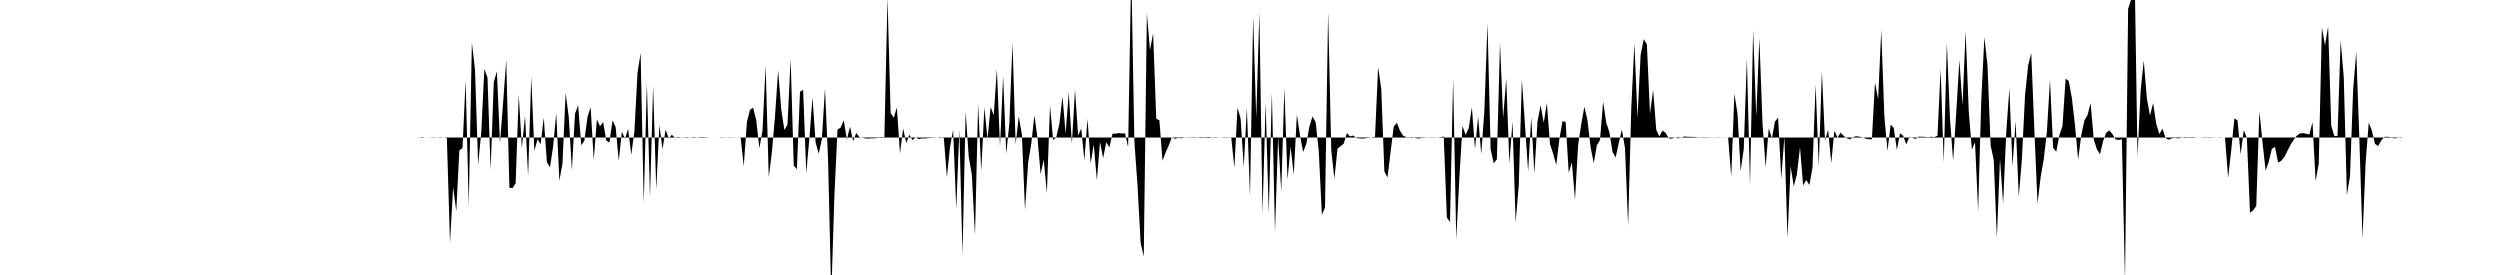 <svg viewBox="0 0 200 22" >
<polyline points="0,11 0.25,11 0.50,11 0.75,11 1,11 1.25,11 1.50,11 1.75,11 2,11 2.25,11 2.50,11 2.75,11 3,11 3.25,11 3.50,11 3.75,11 4,11 4.25,11 4.50,11 4.75,11 5,11 5.25,11 5.50,11 5.75,11 6,11 6.25,11 6.50,11 6.75,11 7,11 7.25,11 7.50,11 7.75,11 8,11 8.25,11 8.50,11 8.75,11 9,11 9.25,11 9.50,11 9.75,11 10,11 10.25,11 10.50,11 10.75,11 11,11 11.25,11 11.50,11 11.75,11 12,11 12.25,11 12.50,11 12.75,11 13,11 13.25,11 13.50,11 13.75,11 14,11 14.25,11 14.50,11 14.75,11 15,11 15.25,11 15.50,11 15.75,11 16,11 16.25,11 16.50,11 16.75,11 17,11 17.25,11 17.50,11 17.75,11 18,11 18.25,11 18.50,11 18.75,11 19,11 19.25,11 19.50,11 19.75,11 20,11 20.25,11 20.50,11 20.75,11 21,11 21.25,11 21.50,11 21.75,11 22,11 22.25,11 22.50,11 22.75,11 23,11 23.25,11 23.50,11 23.75,11 24,11 24.25,11 24.50,11 24.75,11 25,11 25.25,11 25.50,11 25.75,11 26,11 26.25,11 26.50,11 26.75,11 27,11 27.25,11 27.50,11 27.75,11 28,11 28.25,11 28.50,11 28.75,11 29,11 29.25,11 29.50,11 29.75,11 30,11 30.25,11 30.50,11 30.75,11 31,11 31.25,11 31.50,11 31.75,11 32,11 32.25,11 32.50,11 32.75,11 33,11 33.25,11 33.50,10.99 33.75,11.04 34,11 34.25,11.01 34.50,10.99 34.75,10.98 35,11.01 35.25,11.03 35.50,10.99 35.75,11.04 36,19.44 36.25,14.97 36.50,16.89 36.75,12.03 37,11.84 37.25,6.44 37.50,16.49 37.75,3.41 38,5.56 38.25,13.19 38.50,10.59 38.75,5.51 39,6.22 39.25,13.61 39.50,6.58 39.75,5.71 40,11.45 40.25,8.18 40.50,4.79 40.75,15.01 41,15.05 41.25,14.67 41.50,7.58 41.75,11.86 42,9.28 42.25,14.07 42.50,6.15 42.75,12.07 43,11.14 43.25,11.54 43.50,9.41 43.75,12.97 44,13.39 44.25,11.71 44.50,9.05 44.75,14.47 45,13.05 45.25,7.43 45.50,9.37 45.75,13.61 46,9.10 46.25,8.42 46.50,11.62 46.75,11.26 47,9.36 47.25,8.57 47.50,12.79 47.75,9.55 48,10.10 48.25,9.77 48.50,11.23 48.75,11.41 49,9.64 49.25,10.15 49.50,12.86 49.75,10.54 50,11.10 50.25,10.31 50.50,12.38 50.75,10.54 51,5.84 51.25,4.24 51.50,16.26 51.75,6.62 52,15.76 52.25,6.87 52.50,15.14 52.75,10.01 53,11.94 53.25,10.37 53.50,11.08 53.75,10.78 54,11.04 54.25,10.95 54.50,11 54.75,10.99 55,10.97 55.25,11.01 55.50,10.96 55.75,11 56,10.97 56.25,10.97 56.50,10.98 56.75,11 57,11 57.25,11 57.50,11 57.75,10.98 58,10.99 58.25,11.02 58.50,11.02 58.75,11.01 59,11.01 59.25,10.99 59.50,13.30 59.75,9.78 60,8.78 60.25,8.62 60.50,9.62 60.75,11.86 61,10.43 61.25,5.25 61.50,14.18 61.75,12.19 62,9.31 62.25,5.62 62.50,8.76 62.75,10.40 63,9.97 63.25,4.68 63.50,13.24 63.75,13.54 64,7.34 64.25,7.19 64.50,13.85 64.75,11.07 65,7.79 65.25,11.41 65.50,12.30 65.75,11.13 66,7.07 66.25,12.89 66.50,23.70 66.75,15.71 67,10.37 67.25,10.21 67.50,9.62 67.75,11.17 68,10.13 68.25,11.29 68.50,10.64 68.75,10.97 69,11.02 69.25,11.08 69.50,11.08 69.75,11.07 70,11.06 70.25,11.03 70.50,11.04 70.75,11.03 71,-0.18 71.25,9.04 71.50,9.42 71.75,8.60 72,12.28 72.25,10.28 72.50,11.44 72.75,10.78 73,11.21 73.25,10.98 73.50,11.13 73.75,11.07 74,11.08 74.25,11.05 74.50,11.03 74.75,11.02 75,11 75.25,11.05 75.50,10.95 75.75,14.17 76,11.78 76.25,10.39 76.50,16.73 76.75,10.38 77,20.40 77.25,8.91 77.50,12.55 77.75,13.99 78,18.81 78.25,8.33 78.50,13.70 78.75,8.59 79,11.13 79.25,8.56 79.50,9.22 79.75,5.53 80,11.73 80.25,6.11 80.50,12.30 80.75,9.85 81,3.43 81.25,11.56 81.50,9.32 81.75,10.75 82,16.80 82.25,13.02 82.50,11.51 82.75,9.22 83,11.02 83.25,13.94 83.50,12.76 83.75,15.46 84,8.46 84.25,11.20 84.50,10.99 84.75,9.91 85,7.72 85.25,10.70 85.50,7.39 85.75,11.50 86,7.18 86.25,10.85 86.50,10.28 86.75,12.84 87,9.50 87.25,13.08 87.50,11.55 87.75,14.42 88,11.35 88.25,12.65 88.50,11.38 88.75,11.79 89,10.70 89.25,10.69 89.50,10.65 89.75,10.67 90,10.67 90.25,11.77 90.50,-2.47 90.75,11.32 91,14.81 91.25,19.43 91.50,20.53 91.75,1.05 92,4.02 92.25,2.66 92.50,9.50 92.75,9.62 93,12.86 93.25,12.20 93.50,11.64 93.75,10.97 94,11.10 94.25,11.03 94.50,11.06 94.75,11.01 95,11.02 95.25,11.02 95.50,11.03 95.75,11.02 96,10.96 96.25,10.98 96.50,10.97 96.75,10.96 97,11 97.25,10.97 97.50,11.01 97.75,10.99 98,10.98 98.25,10.98 98.50,11 98.75,13.42 99,8.60 99.25,9.50 99.50,13.36 99.75,8.65 100,15.73 100.25,1.34 100.50,9.42 100.75,0.96 101,17.13 101.25,8.23 101.50,17.04 101.75,7.40 102,18.56 102.25,10.97 102.50,15.34 102.75,7.03 103,14.36 103.25,11.74 103.50,13.99 103.75,9.17 104,10.83 104.25,12.16 104.50,11.53 104.75,10.13 105,9.32 105.25,9.76 105.50,12.05 105.75,17.18 106,16.61 106.25,0.95 106.50,12 106.75,14.31 107,11.89 107.25,11.70 107.50,11.48 107.75,10.65 108,10.91 108.25,10.84 108.50,11.04 108.75,11.07 109,11.09 109.25,11.06 109.50,11.03 109.75,10.99 110,10.95 110.25,5.37 110.50,7.10 110.75,13.72 111,14.19 111.25,12.13 111.50,10.12 111.75,9.83 112,10.46 112.25,10.86 112.50,10.97 112.75,10.99 113,10.96 113.25,11.05 113.50,11.08 113.75,11.03 114,11.02 114.25,11.01 114.50,11.02 114.75,11.02 115,11 115.25,10.97 115.50,10.92 115.75,17.40 116,17.76 116.25,6.29 116.50,19.14 116.75,14.20 117,10.07 117.25,10.79 117.50,10.25 117.75,8.58 118,11.93 118.25,9.33 118.50,12.33 118.75,8.84 119,1.88 119.25,11.95 119.50,13.06 119.75,12.74 120,3.43 120.25,9.42 120.50,6.29 120.75,13.08 121,9.72 121.25,17.79 121.50,14.85 121.75,6.36 122,10.02 122.25,13.70 122.50,9.38 122.75,13.89 123,9.71 123.25,8.43 123.50,9.83 123.75,8.23 124,11.53 124.25,12.29 124.50,13.19 124.75,11.14 125,9.69 125.25,9.76 125.50,13.83 125.75,12.98 126,15.98 126.25,11.59 126.50,9.94 126.75,8.53 127,9.63 127.25,11.79 127.50,13.05 127.75,11.62 128,11.20 128.25,8.13 128.50,9.82 128.75,10.57 129,12.14 129.25,12.60 129.50,11.45 129.75,10.36 130,11.85 130.25,18.06 130.50,8.72 130.75,3.46 131,9.42 131.25,4.41 131.50,3.13 131.75,3.55 132,9.09 132.25,7.20 132.50,10.38 132.75,10.91 133,10.45 133.25,10.63 133.50,11.06 133.75,11.09 134,10.99 134.25,11.07 134.50,11 134.75,10.92 135,10.94 135.25,10.95 135.50,10.95 135.75,10.98 136,10.99 136.25,10.98 136.50,10.98 136.75,10.99 137,10.99 137.25,11.01 137.50,11.02 137.75,10.99 138,11 138.25,10.99 138.50,14.15 138.75,7.49 139,9.10 139.25,13.67 139.50,11.94 139.75,4.67 140,14.82 140.25,2.42 140.50,9.32 140.75,3.06 141,9.86 141.25,13.39 141.50,10.26 141.75,11.07 142,9.72 142.25,9.41 142.50,14.30 142.75,10.93 143,19.04 143.25,13.30 143.50,14.91 143.75,13.96 144,11.78 144.25,14.83 144.50,14.40 144.75,14.80 145,13.41 145.25,6.76 145.50,13.29 145.75,5.73 146,11.24 146.25,10.38 146.50,13.05 146.75,10.45 147,11.01 147.25,10.61 147.50,10.88 147.75,11.06 148,11.15 148.25,10.96 148.50,10.90 148.75,10.93 149,10.99 149.25,11.09 149.50,11.14 149.75,11.15 150,6.60 150.25,7.94 150.50,2.40 150.75,9.33 151,12.08 151.25,9.97 151.50,10.23 151.75,11.99 152,10.66 152.25,10.86 152.50,11.55 152.75,10.95 153,11.03 153.25,11.11 153.50,10.93 153.75,10.94 154,10.95 154.25,10.98 154.50,10.94 154.75,10.97 155,10.85 155.25,5.51 155.50,13 155.75,3.43 156,9.52 156.25,12.87 156.50,9.01 156.75,4.80 157,8.42 157.25,2.50 157.50,8.90 157.75,11.98 158,11.38 158.25,16.88 158.50,8.07 158.75,2.97 159,5.22 159.25,11.65 159.50,12.79 159.75,19.03 160,12.70 160.25,16.29 160.50,10.59 160.75,7.07 161,13.31 161.25,9.70 161.50,15.72 161.75,12.79 162,7.66 162.25,5.24 162.50,4.25 162.75,10.43 163,16.28 163.25,14.17 163.50,12.74 163.75,10.57 164,6.39 164.25,11.83 164.50,12.14 164.75,10.82 165,10.07 165.25,6.29 165.50,6.48 165.75,7.84 166,10.03 166.25,12.76 166.50,10.82 166.75,9.64 167,9.21 167.25,8.26 167.50,11.15 167.75,11.94 168,12.34 168.25,11.28 168.50,10.62 168.75,10.43 169,10.74 169.25,11.15 169.50,11.20 169.75,11.14 170,22.47 170.25,0.71 170.50,-0.07 170.75,-3.67 171,12.54 171.25,7.27 171.50,4.84 171.75,7.88 172,9.25 172.25,8.24 172.50,9.91 172.75,10.73 173,10.30 173.25,11.05 173.50,11.18 173.75,11.06 174,11.03 174.25,11.07 174.50,11.03 174.75,10.96 175,10.98 175.25,10.97 175.50,10.97 175.75,11 176,11.01 176.25,10.98 176.50,10.99 176.75,10.98 177,10.99 177.25,10.99 177.50,11.02 177.75,11.01 178,11 178.25,14.22 178.50,12 178.75,9.48 179,9.62 179.25,12.35 179.50,10.40 179.75,11.04 180,17.02 180.25,16.83 180.50,16.48 180.75,8.92 181,11.38 181.25,13.65 181.50,12.93 181.75,11.90 182,11.75 182.25,13.01 182.50,12.86 182.75,12.56 183,12.06 183.25,11.57 183.50,11.17 183.75,10.85 184,10.67 184.25,10.65 184.50,10.70 184.75,10.76 185,9.77 185.25,14.49 185.50,13.08 185.75,2.19 186,3.63 186.25,2.11 186.50,10.06 186.75,10.89 187,10.87 187.25,3.24 187.50,6.14 187.75,15.61 188,14.09 188.25,7.18 188.50,4.14 188.75,11.15 189,19.05 189.25,13.01 189.50,9.81 189.75,10.45 190,11.51 190.25,11.69 190.50,11.24 190.75,10.95 191,10.94 191.25,10.97 191.50,11.07 191.75,11.04 192,10.97 192.25,11 192.50,11 192.75,11 193,11 193.25,11 193.50,11 193.75,11 194,11 194.25,11 194.50,11 194.75,11 195,11 195.25,11 195.50,11 195.75,11 196,11 196.25,11 196.50,11 196.75,11 197,11 197.25,11 197.50,11 197.75,11 198,11 198.25,11 198.50,11 198.75,11 199,11 199.25,11 199.50,11 199.75,11 " />
</svg>
